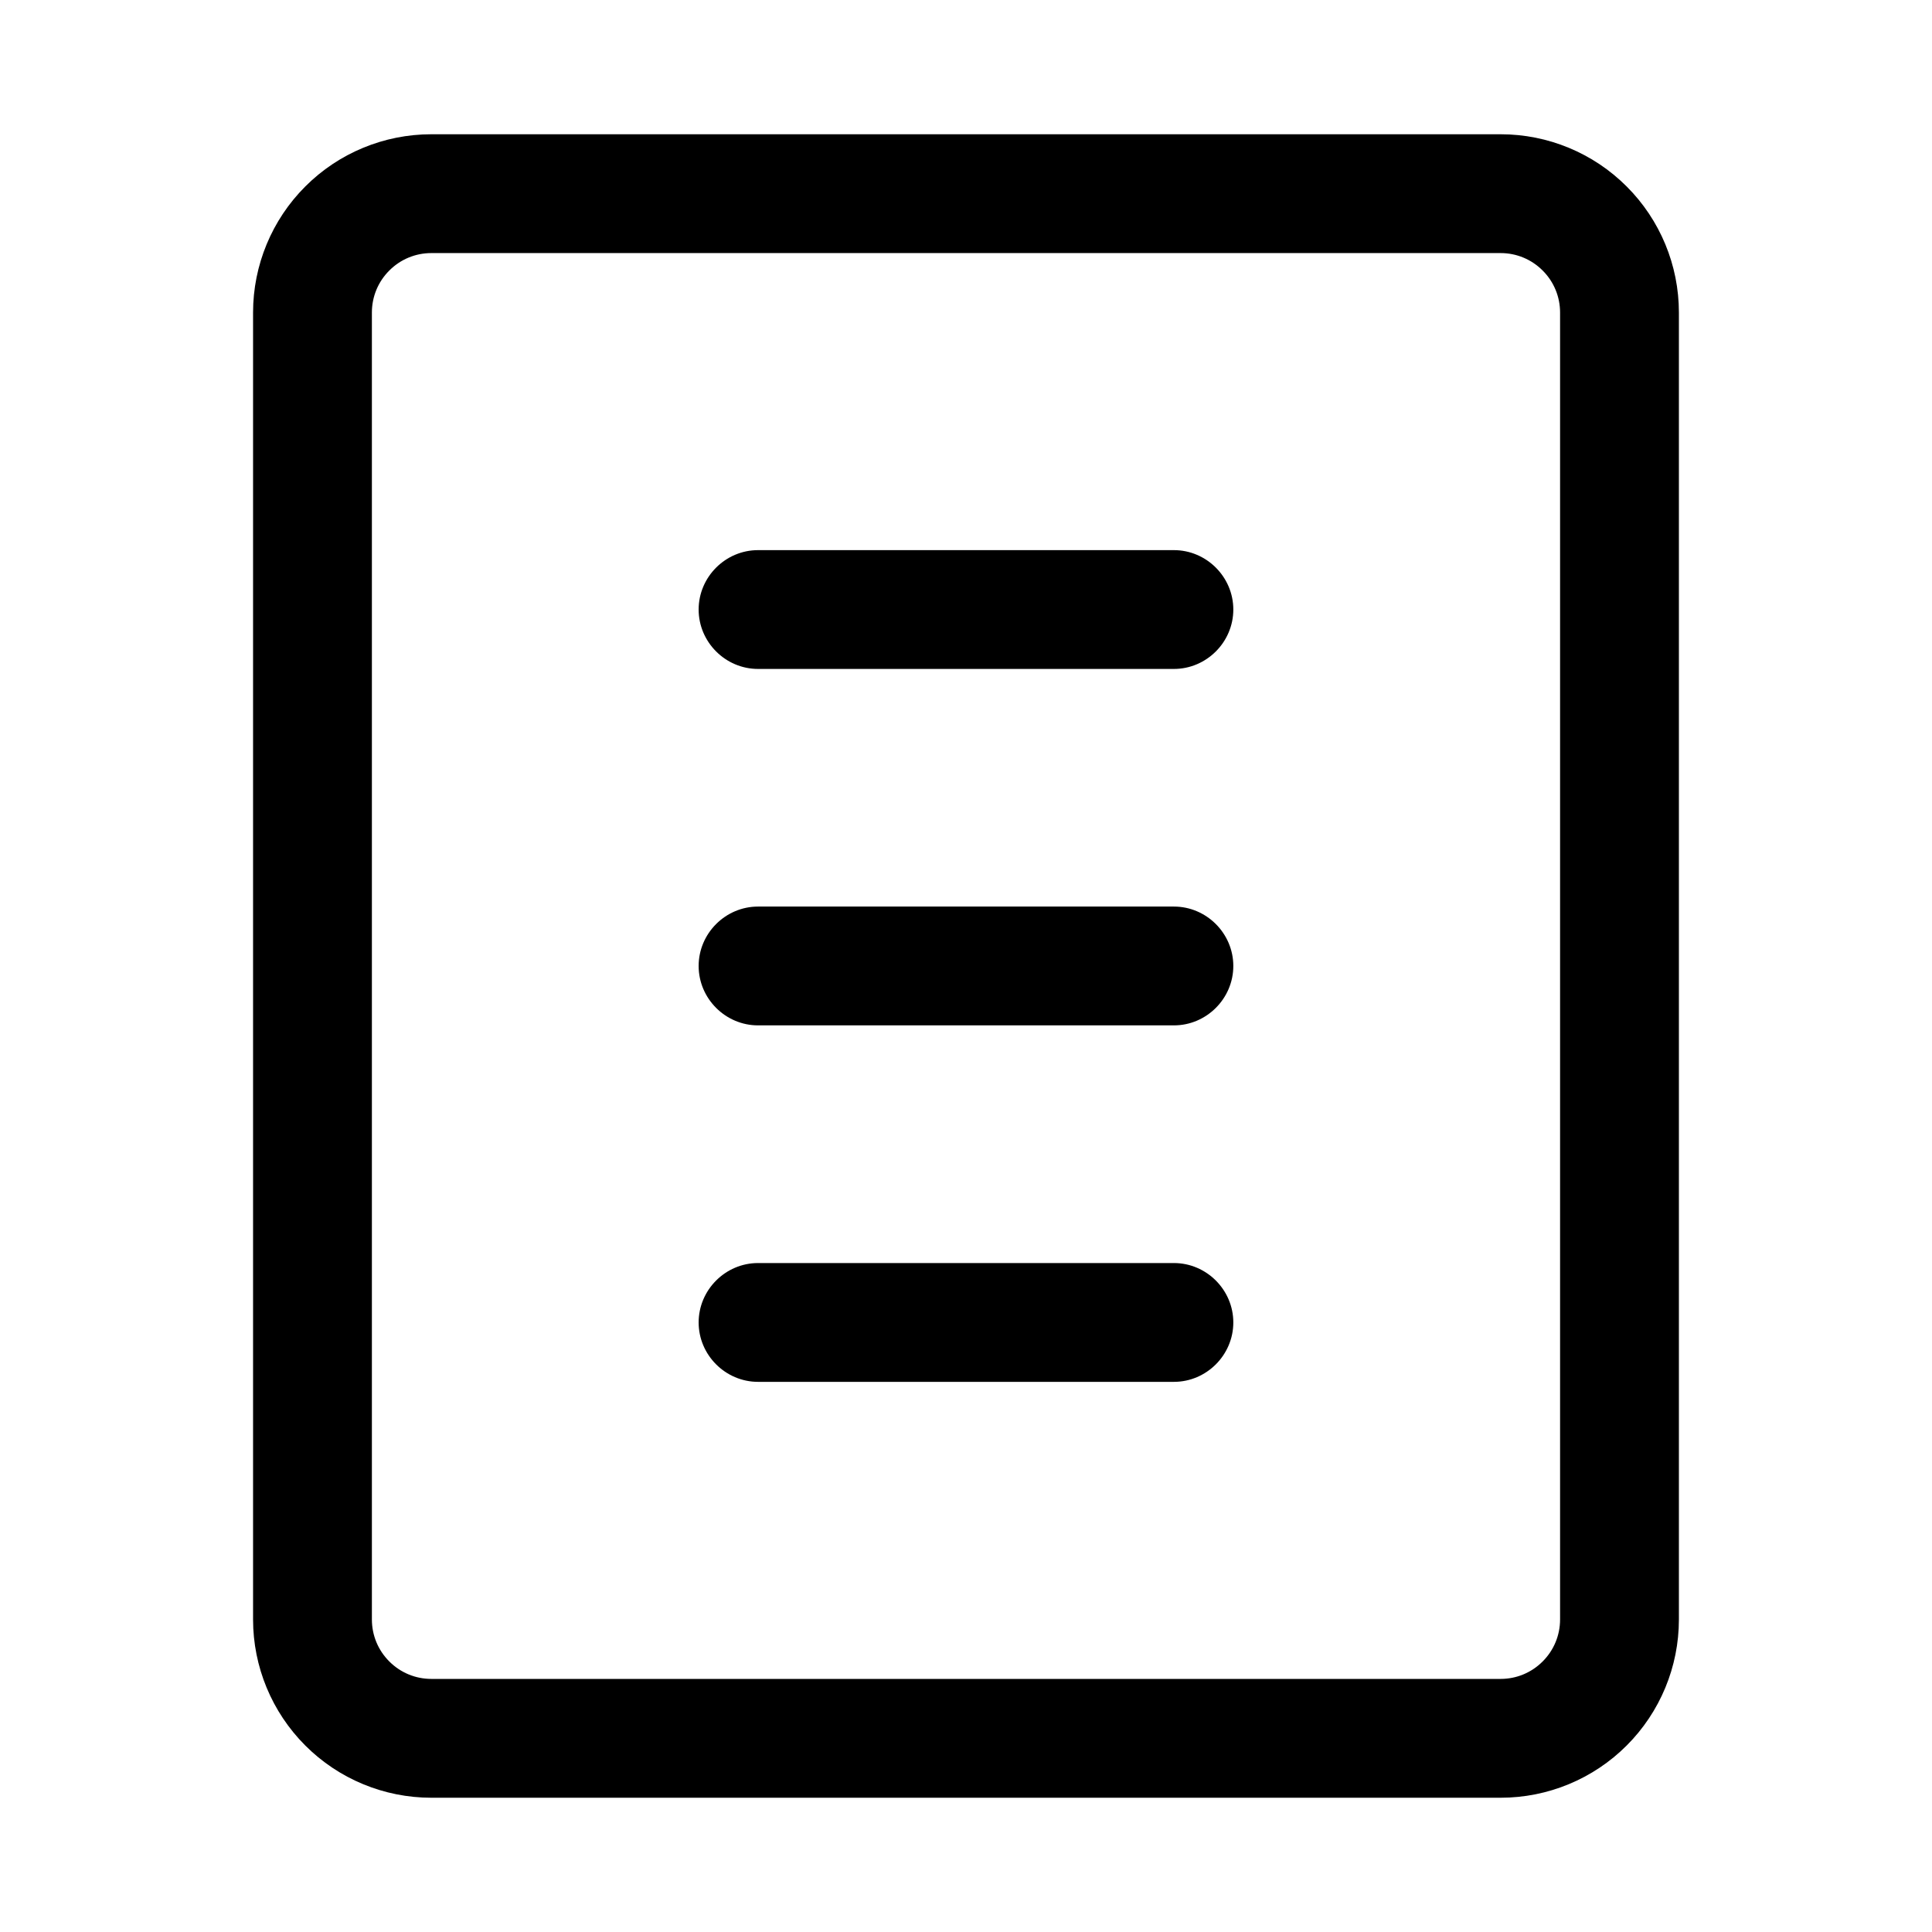 <?xml version="1.0" encoding="UTF-8"?>
<!-- Uploaded to: ICON Repo, www.svgrepo.com, Generator: ICON Repo Mixer Tools -->
<svg fill="#000000" width="800px" height="800px" version="1.1" viewBox="144 144 512 512" xmlns="http://www.w3.org/2000/svg">
 <g>
  <path d="m258.3 179.58c-12.516 0-24.547 4.969-33.395 13.84-8.863 8.848-13.84 20.875-13.84 33.395v346.37c0 12.516 4.977 24.535 13.84 33.395 8.848 8.863 20.875 13.84 33.395 13.84h283.39c12.516 0 24.535-4.977 33.395-13.84 8.863-8.855 13.84-20.875 13.84-33.395v-346.37c0-12.516-4.977-24.547-13.84-33.395-8.855-8.871-20.875-13.84-33.395-13.84zm0 31.488h283.39c4.188 0 8.164 1.652 11.117 4.613 0.008 0 0.008 0.008 0.016 0.016 2.961 2.953 4.613 6.926 4.613 11.117v346.37c0 4.188-1.652 8.164-4.613 11.117l-0.016 0.016c-2.953 2.961-6.926 4.613-11.117 4.613h-283.39c-4.188 0-8.164-1.652-11.117-4.613-0.008-0.008-0.016-0.008-0.016-0.016-2.961-2.953-4.613-6.926-4.613-11.117v-346.37c0-4.188 1.652-8.164 4.613-11.117 0.008-0.008 0.008-0.016 0.016-0.016 2.953-2.961 6.926-4.613 11.117-4.613z"/>
  <path d="m344.89 289.79c-8.637 0-15.742 7.109-15.742 15.742 0 8.637 7.109 15.742 15.742 15.742h110.21c8.637 0 15.742-7.109 15.742-15.742 0-8.637-7.109-15.742-15.742-15.742z"/>
  <path d="m344.89 384.25c-8.637 0-15.742 7.109-15.742 15.742 0 8.637 7.109 15.742 15.742 15.742h110.21c8.637 0 15.742-7.109 15.742-15.742 0-8.637-7.109-15.742-15.742-15.742z"/>
  <path d="m344.89 478.72c-8.637 0-15.742 7.109-15.742 15.742 0 8.637 7.109 15.742 15.742 15.742h110.21c8.637 0 15.742-7.109 15.742-15.742 0-8.637-7.109-15.742-15.742-15.742z"/>
 </g>
</svg>